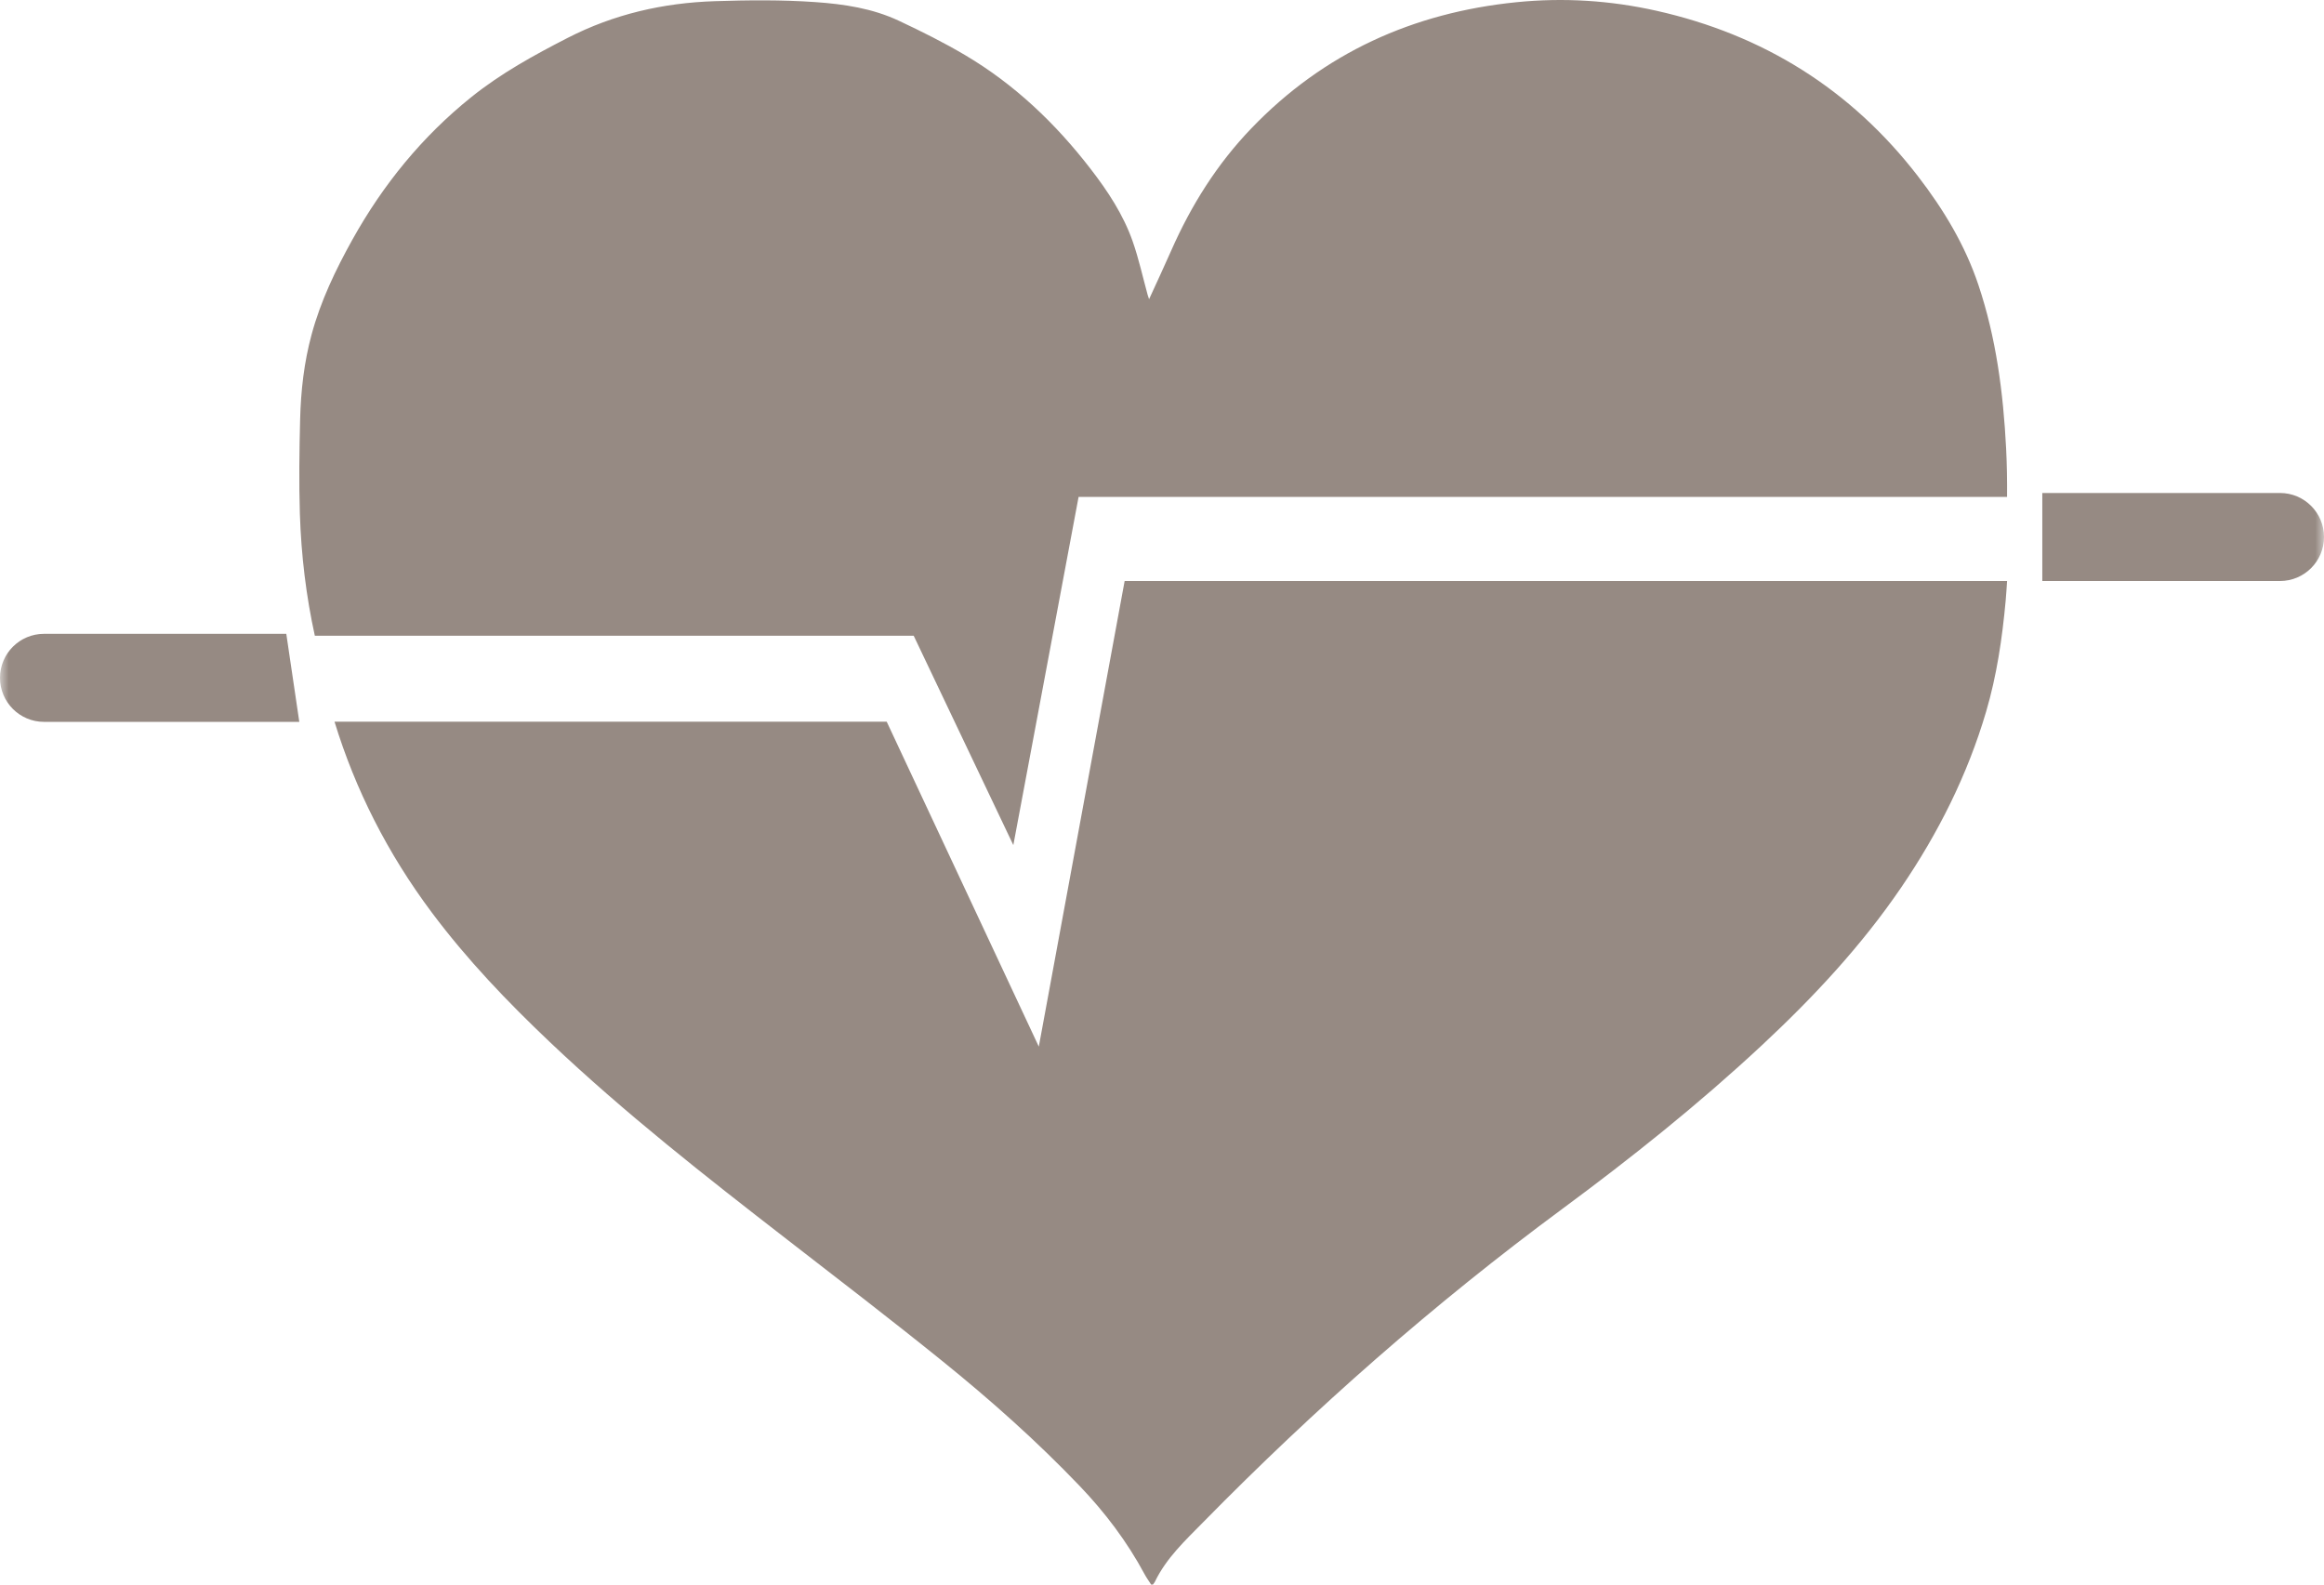 <?xml version="1.0" encoding="UTF-8"?>
<svg width="132px" height="90px" viewBox="0 0 132 90" version="1.1" xmlns="http://www.w3.org/2000/svg" xmlns:xlink="http://www.w3.org/1999/xlink">
    <!-- Generator: Sketch 49.2 (51160) - http://www.bohemiancoding.com/sketch -->
    <title>Page 1</title>
    <desc>Created with Sketch.</desc>
    <defs>
        <polygon id="path-1" points="0 90 132 90 132 0 0 0"></polygon>
    </defs>
    <g id="Desktop" stroke="none" stroke-width="1" fill="none" fill-rule="evenodd">
        <g id="Medical-Copy-7" transform="translate(-1075, -1886)">
            <g id="Page-1" transform="translate(1075, 1886)">
                <path d="M17.882,36.108 L51.897,36.108 L57.556,48 L61.262,28.225 L113.998,28.225 C114.005,27.309 113.992,26.391 113.945,25.474 C113.783,22.314 113.38,19.193 112.369,16.178 C111.609,13.912 110.389,11.892 108.939,10.012 C105.131,5.073 100.15,1.971 94.08,0.61 C91.46,0.023 88.806,-0.144 86.136,0.125 C80.265,0.716 75.188,3.006 71.072,7.293 C69.125,9.319 67.655,11.663 66.525,14.229 C66.125,15.138 65.703,16.037 65.267,16.992 C65.232,16.888 65.207,16.827 65.19,16.765 C64.909,15.745 64.684,14.706 64.335,13.71 C63.802,12.19 62.919,10.853 61.938,9.584 C59.952,7.011 57.63,4.795 54.825,3.135 C53.608,2.415 52.337,1.781 51.056,1.18 C49.555,0.474 47.934,0.232 46.292,0.118 C44.395,-0.014 42.497,0.005 40.598,0.067 C37.66,0.163 34.87,0.804 32.236,2.155 C30.325,3.135 28.454,4.164 26.773,5.513 C23.976,7.758 21.757,10.485 20.016,13.61 C19.06,15.328 18.213,17.095 17.697,19.005 C17.27,20.58 17.088,22.192 17.047,23.815 C17.002,25.599 16.976,27.387 17.032,29.171 C17.108,31.555 17.39,33.868 17.882,36.108" id="Fill-1" fill="#968A83"></path>
                <path d="M63.878,33 L59.003,59.445 L50.364,40.991 L19,40.991 C20.18,44.845 22.011,48.47 24.539,51.846 C26.536,54.513 28.821,56.901 31.228,59.184 C35.48,63.217 40.077,66.816 44.695,70.393 C47.65,72.681 50.615,74.956 53.524,77.305 C56.255,79.51 58.882,81.846 61.318,84.393 C62.758,85.898 64.011,87.55 65.004,89.399 C65.115,89.608 65.257,89.8 65.384,90 L65.482,90 C65.52,89.948 65.568,89.9 65.595,89.842 C66.246,88.49 67.326,87.489 68.344,86.453 C74.691,79.99 81.466,74.033 88.737,68.662 C92.672,65.756 96.495,62.704 100.083,59.359 C103.003,56.638 105.72,53.728 107.984,50.408 C110.085,47.328 111.747,44.021 112.808,40.423 C113.414,38.367 113.724,36.252 113.919,34.117 C113.952,33.745 113.975,33.373 114,33 L63.878,33 Z" id="Fill-3" fill="#968A83"></path>
                <mask id="mask-2" fill="white">
                    <use xlink:href="#path-1"></use>
                </mask>
                <g id="Clip-6"></g>
                <path d="M116,33 L129.5,33 C130.881,33 132,31.881 132,30.5 L132,30.5 C132,29.119 130.881,28 129.5,28 L116,28 L116,33 Z" id="Fill-5" fill="#968A83" mask="url(#mask-2)"></path>
                <path d="M17,41 L2.5,41 C1.119,41 1.69088438e-16,39.881 0,38.5 L0,38.5 C-1.69088438e-16,37.119 1.119,36 2.5,36 L16.261,36 L17,41 Z" id="Fill-7" fill="#968A83" mask="url(#mask-2)"></path>
            </g>
        </g>
    </g>
</svg>